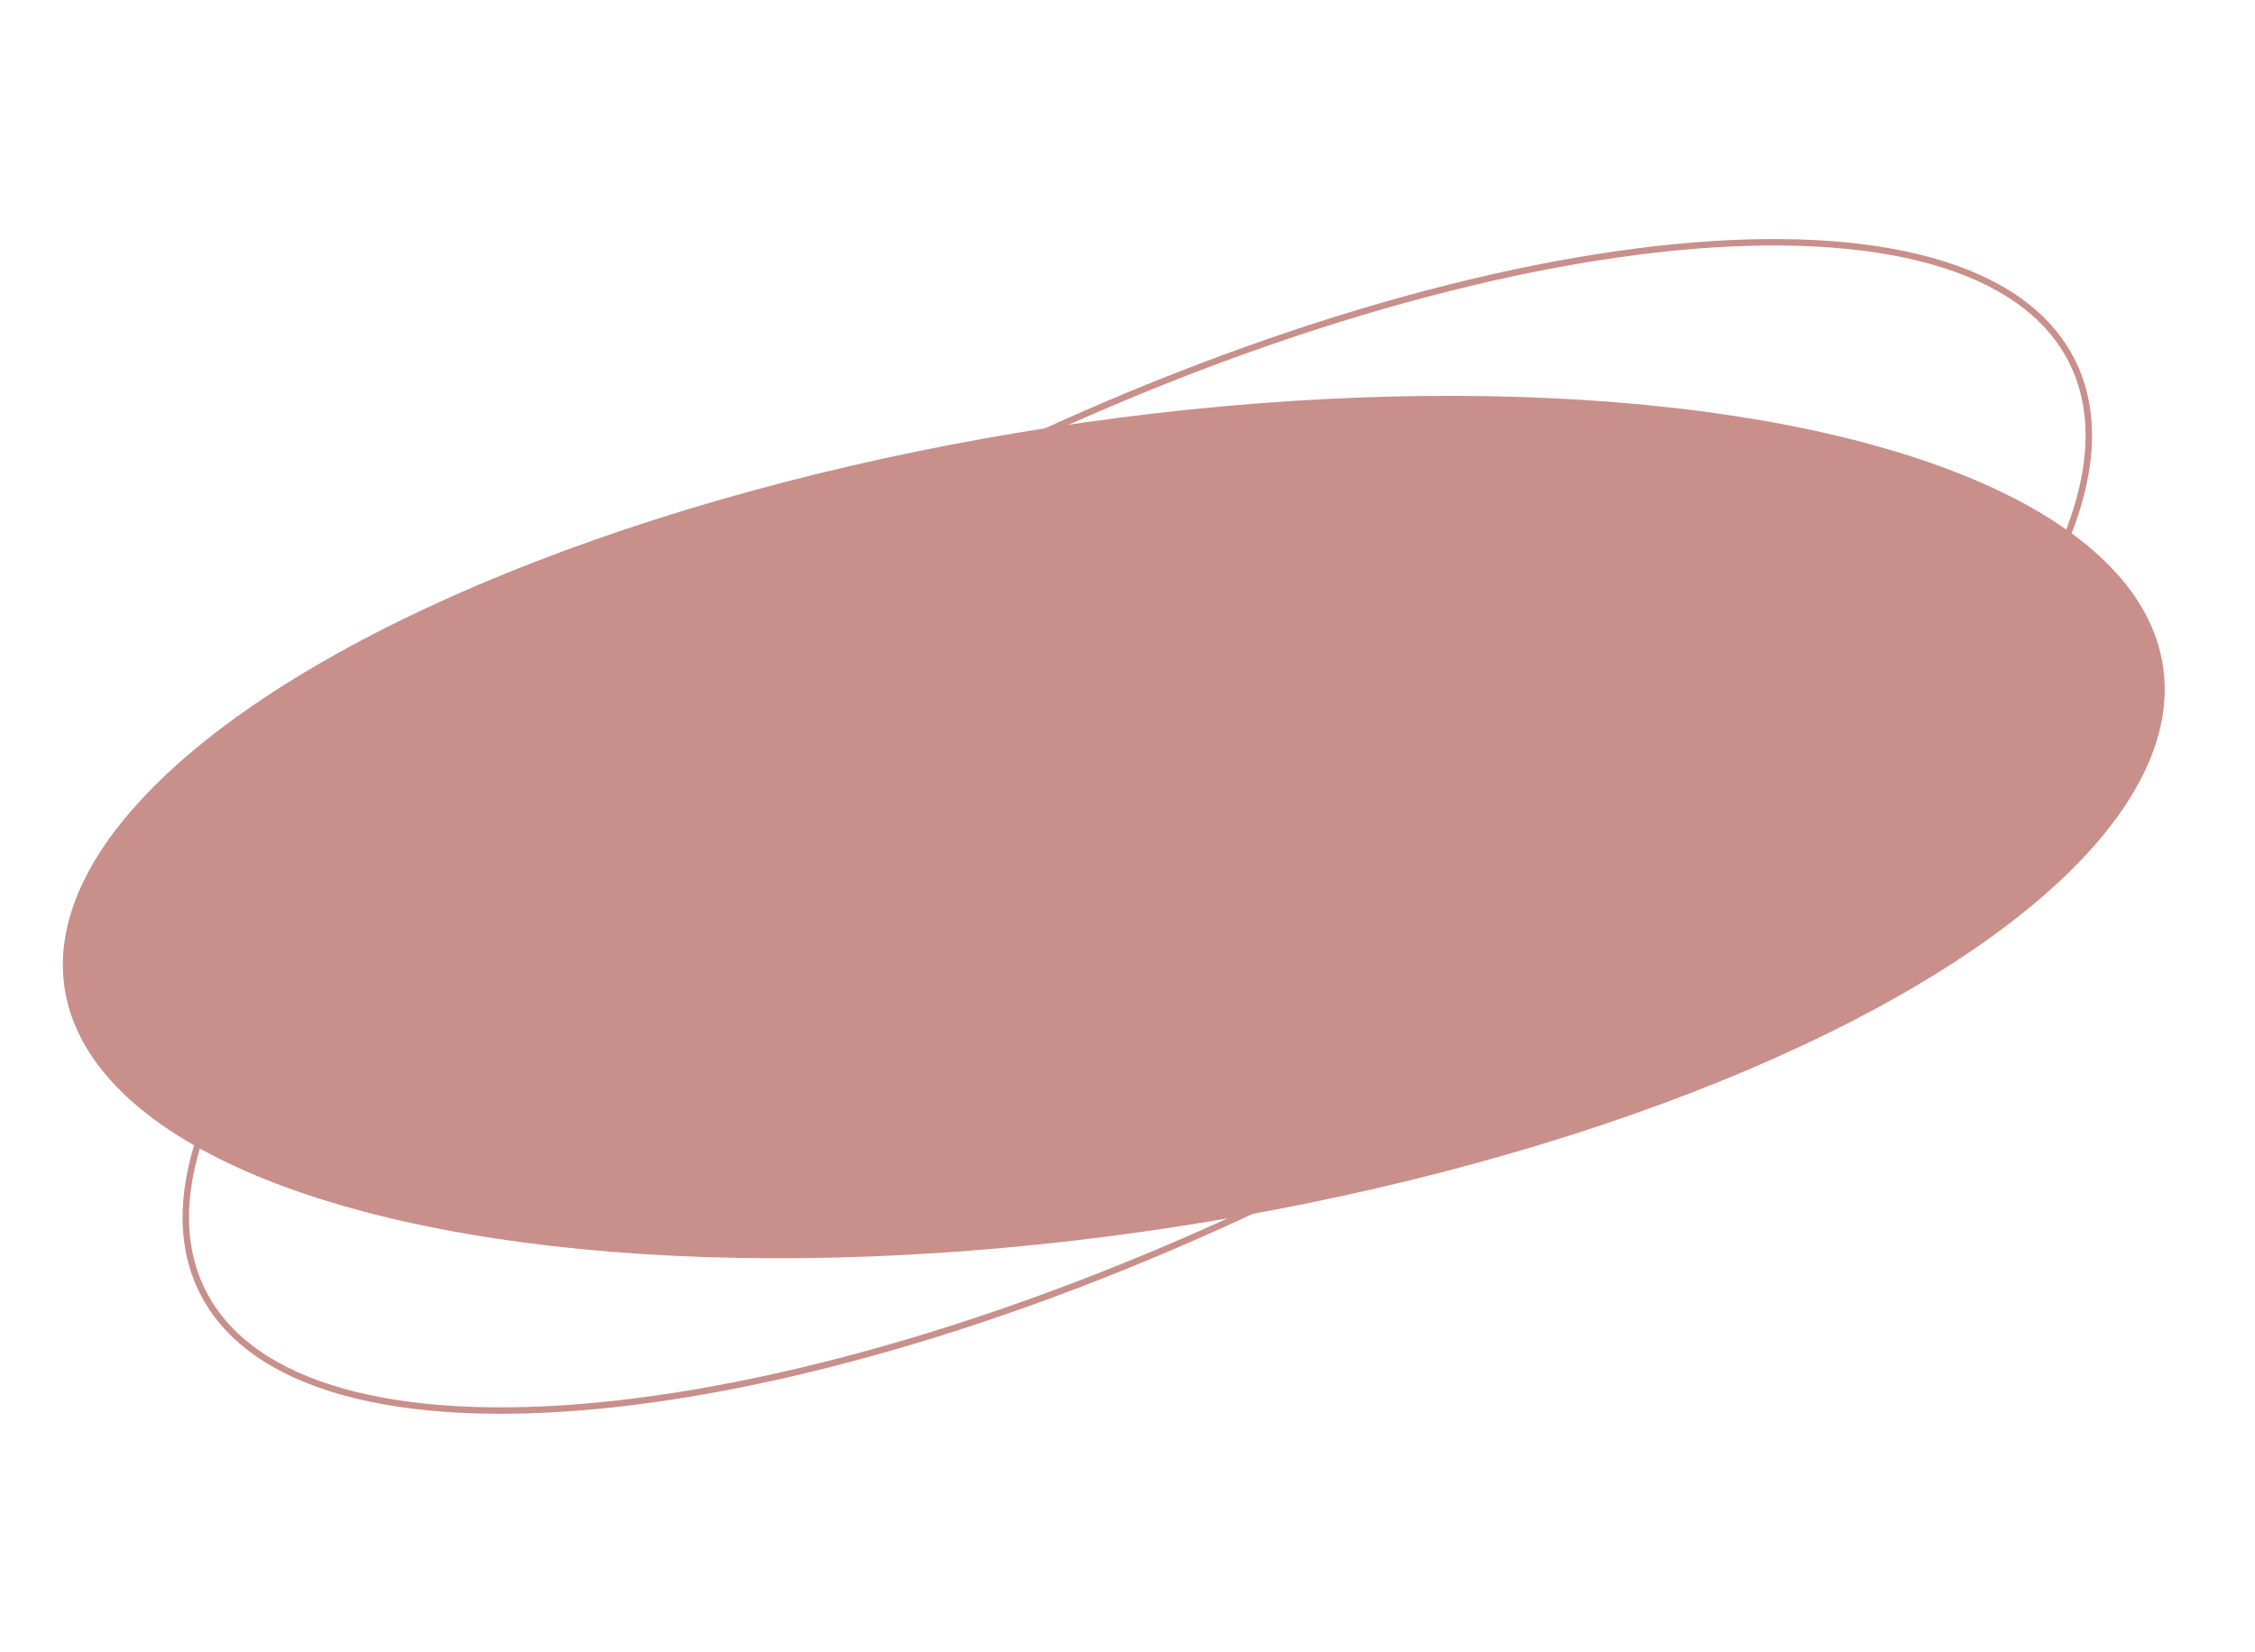 <?xml version="1.0" encoding="UTF-8"?> <svg xmlns="http://www.w3.org/2000/svg" width="700" height="513" viewBox="0 0 700 513" fill="none"><ellipse cx="345.742" cy="256.806" rx="329.506" ry="125.62" transform="rotate(-8.749 345.742 256.806)" fill="#C98F8B"></ellipse><path d="M643.279 112.334C650.727 127.317 649.912 145.65 641.842 166.097C633.772 186.544 618.484 208.995 597.183 232.079C554.584 278.243 488.085 326.779 407.772 366.702C327.46 406.625 248.62 430.336 186.101 436.426C154.838 439.471 127.711 438.104 106.539 432.193C85.366 426.282 70.259 415.864 62.811 400.882C55.364 385.9 56.179 367.566 64.249 347.119C72.319 326.673 87.607 304.221 108.908 281.137C151.506 234.973 218.006 186.438 298.318 146.515C378.631 106.592 457.47 82.88 519.989 76.791C551.252 73.746 578.38 75.113 599.552 81.023C620.724 86.934 635.832 97.352 643.279 112.334Z" stroke="#C98F8B" stroke-width="2"></path></svg> 